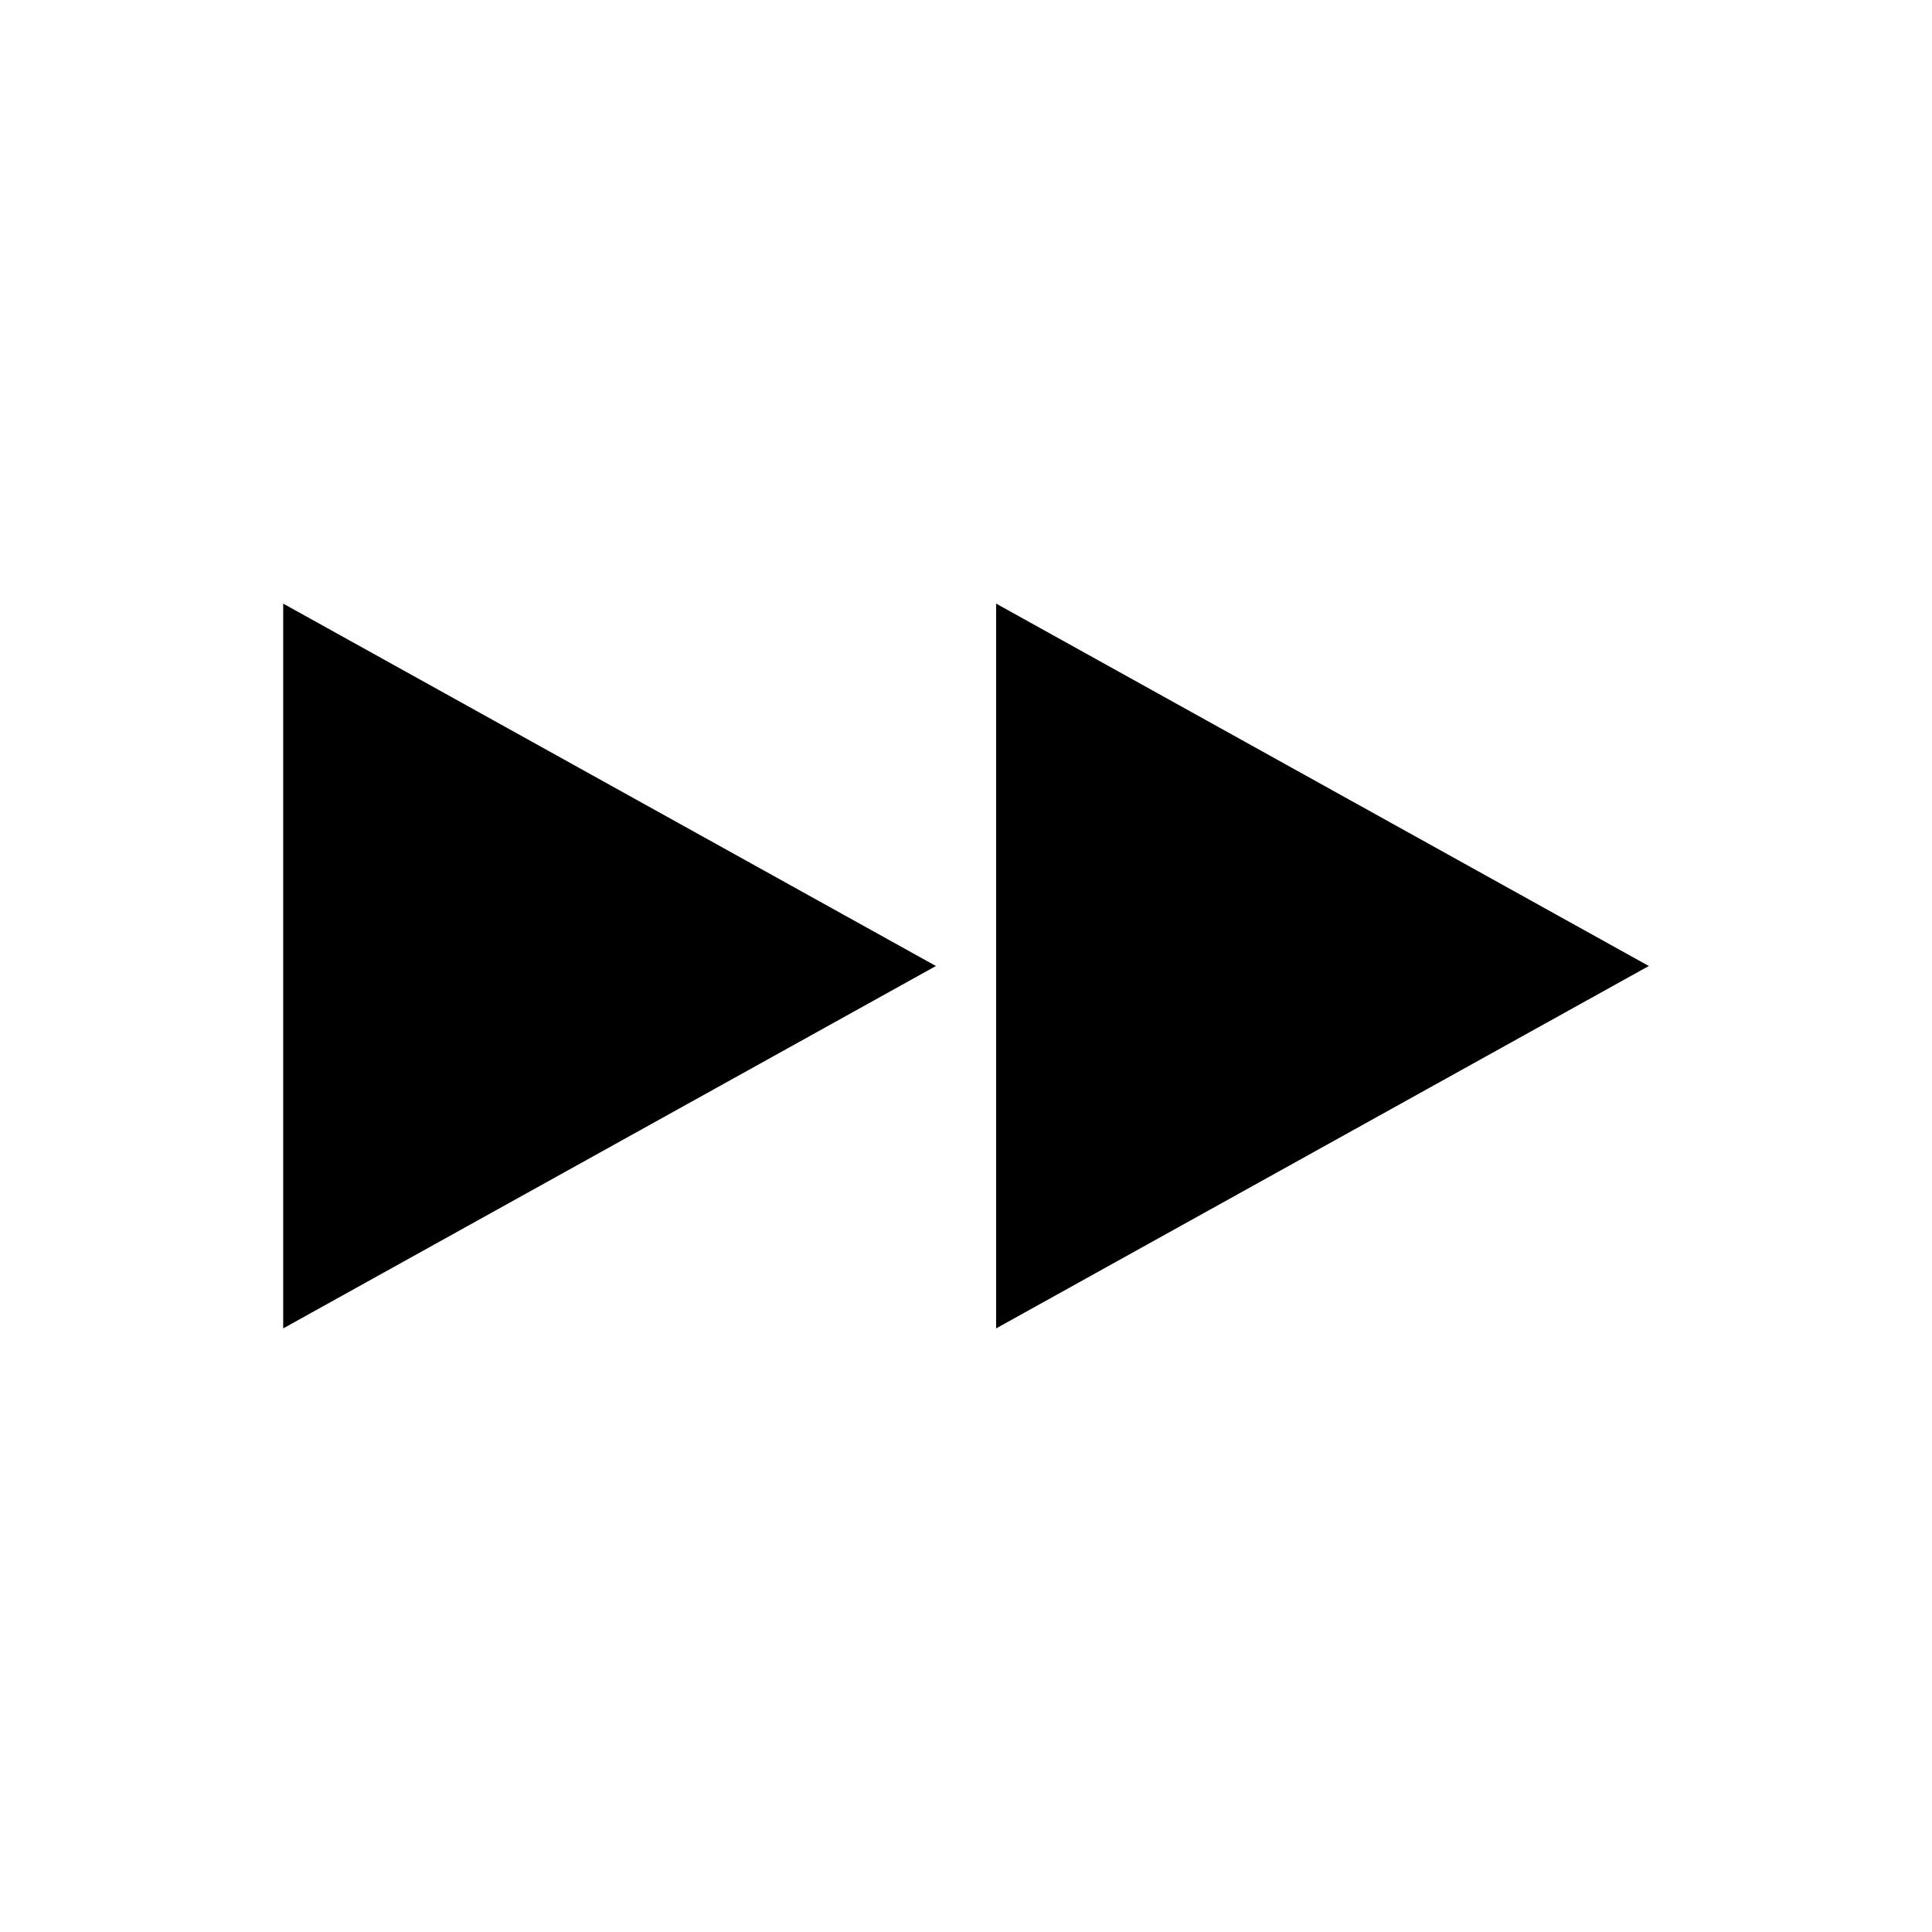 <?xml version="1.0" encoding="UTF-8"?>
<!-- Uploaded to: ICON Repo, www.svgrepo.com, Generator: ICON Repo Mixer Tools -->
<svg fill="#000000" width="800px" height="800px" version="1.1" viewBox="144 144 512 512" xmlns="http://www.w3.org/2000/svg">
 <g>
  <path d="m219.05 496.04 172.98-96.039-172.98-96.039z"/>
  <path d="m407.98 303.96v192.08l172.97-96.039z"/>
 </g>
</svg>